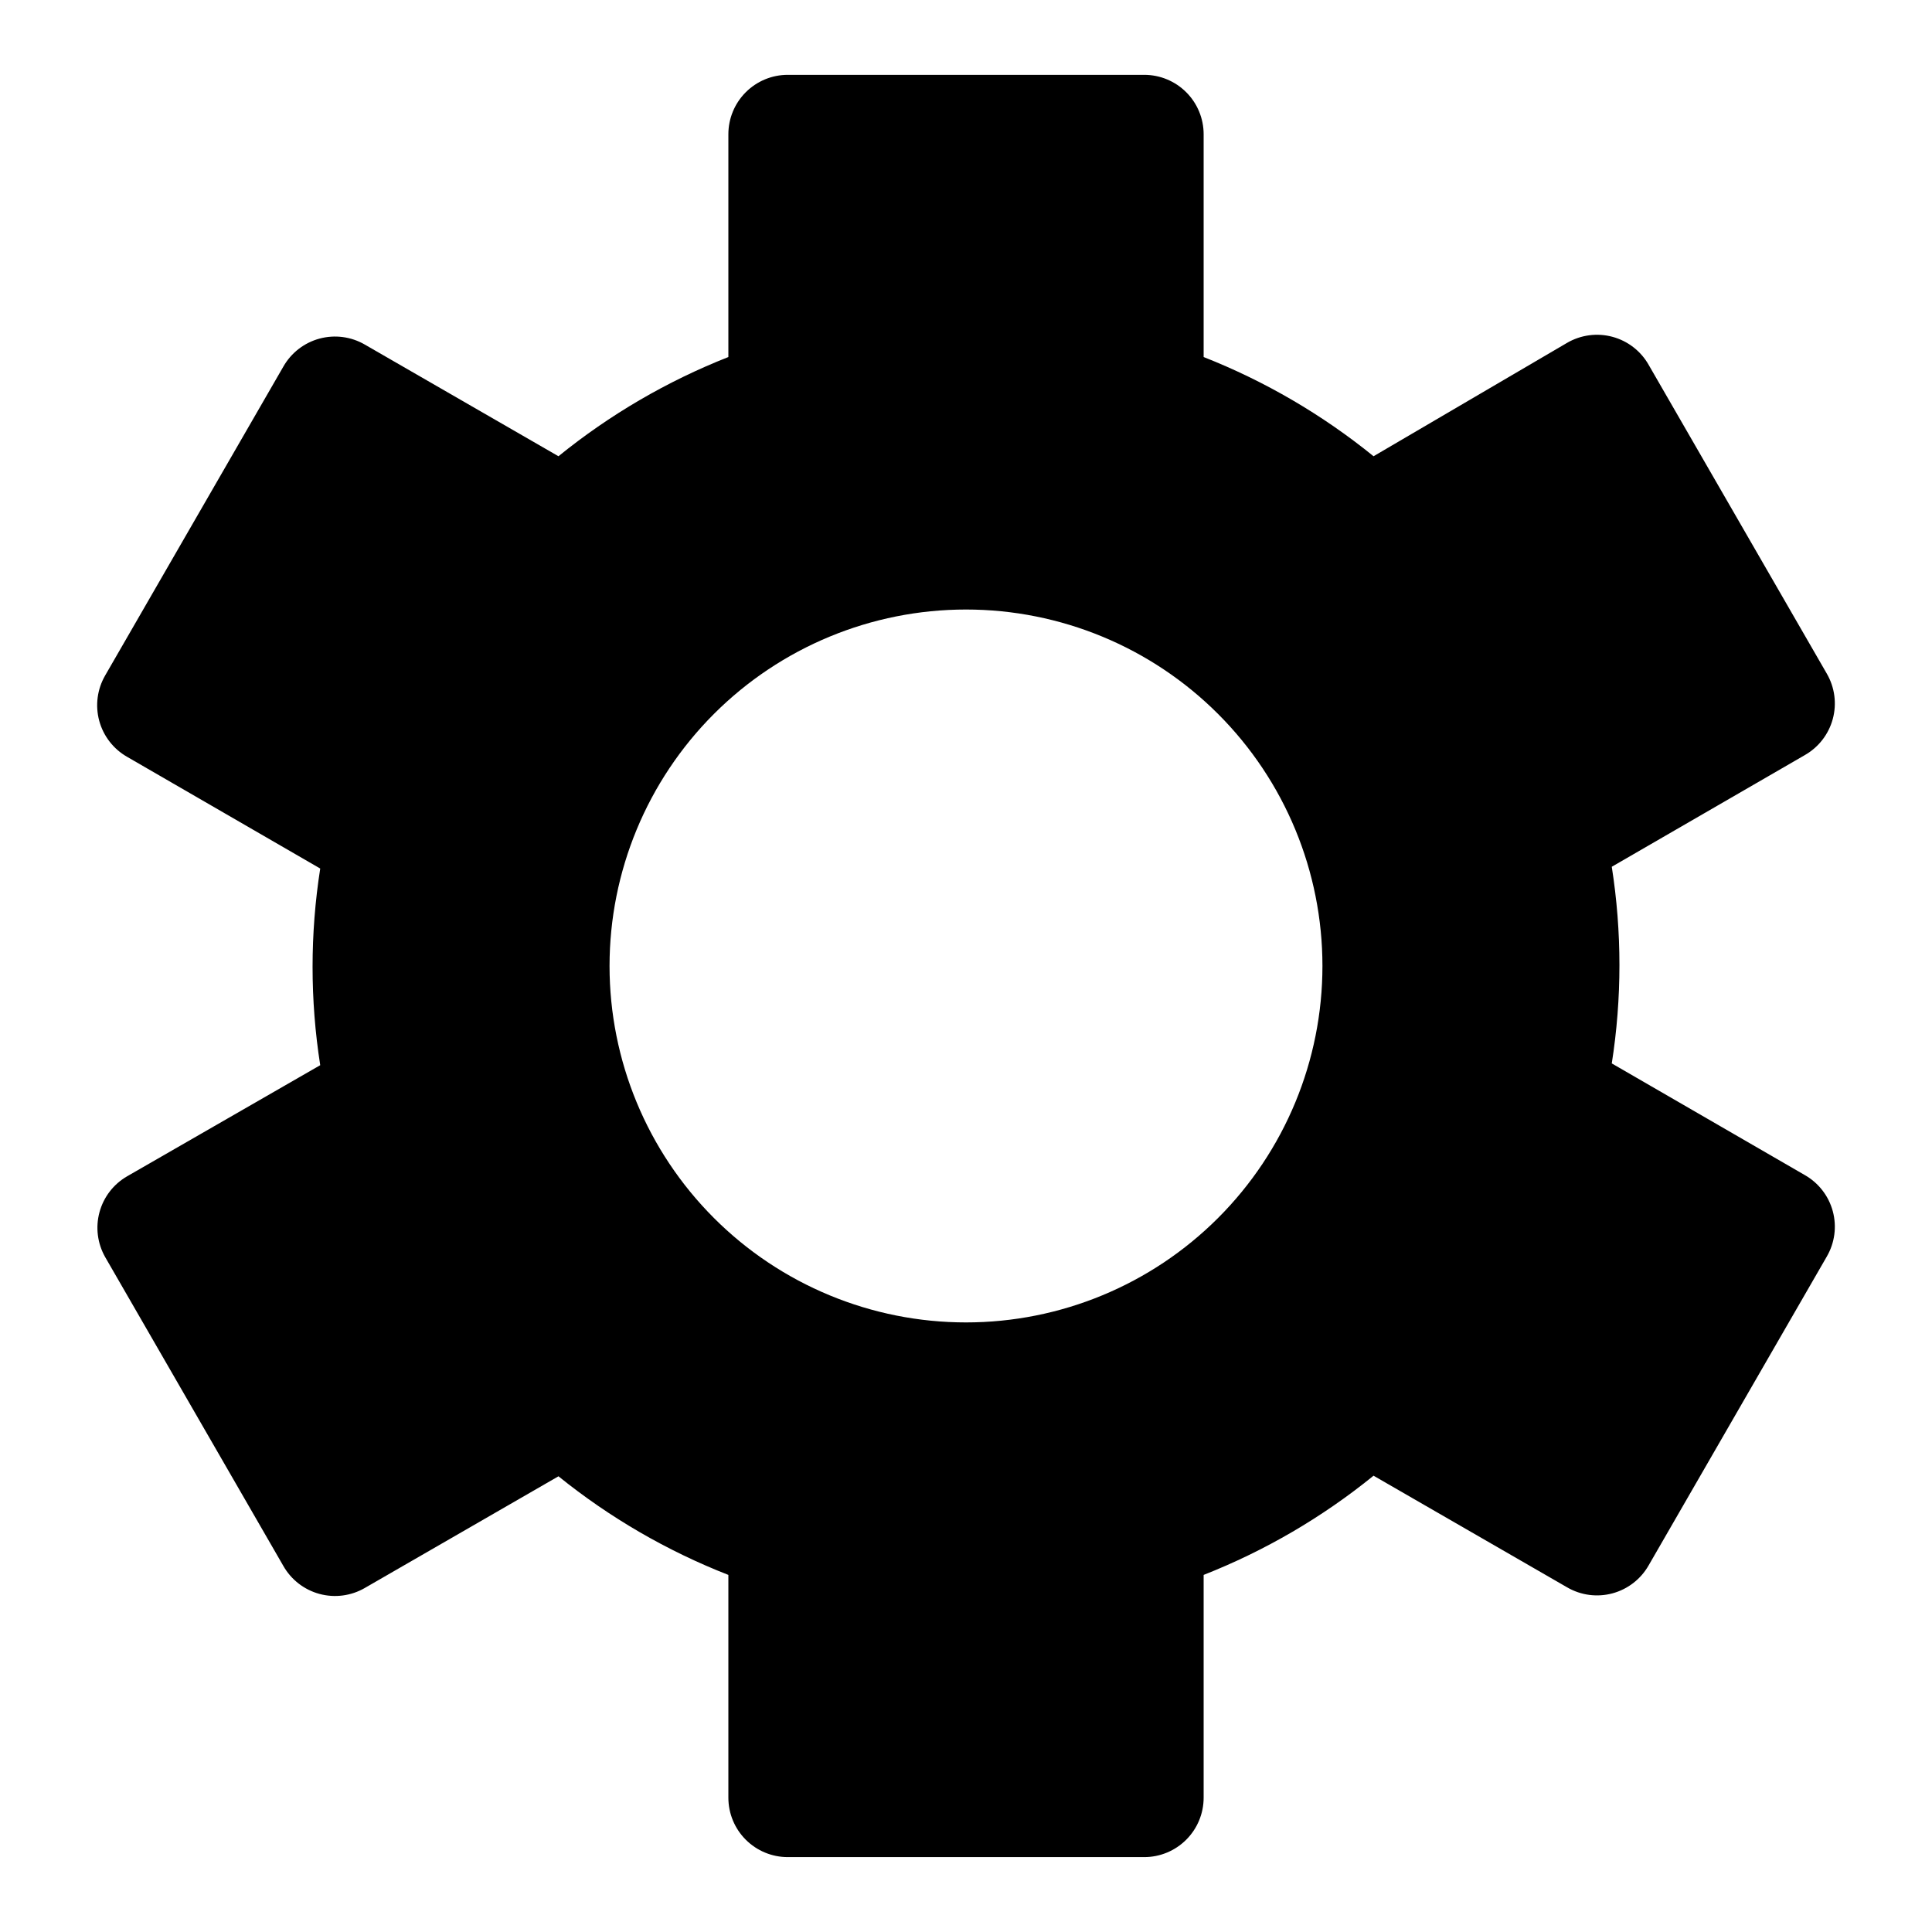 <?xml version="1.0" encoding="UTF-8"?>
<!-- Uploaded to: ICON Repo, www.svgrepo.com, Generator: ICON Repo Mixer Tools -->
<svg fill="#000000" width="800px" height="800px" version="1.1" viewBox="144 144 512 512" xmlns="http://www.w3.org/2000/svg">
 <path d="m171.87 477.14 47.23 81.867c2.078 3.644 5.523 6.309 9.574 7.402s8.367 0.527 11.996-1.574l51.324-29.598 0.004-0.004c13.582 10.965 28.77 19.777 45.027 26.137v59.039c0 4.176 1.656 8.18 4.609 11.133 2.953 2.953 6.957 4.613 11.133 4.613h94.465c4.176 0 8.18-1.66 11.133-4.613s4.613-6.957 4.613-11.133v-59.039c16.266-6.406 31.453-15.273 45.027-26.293l51.324 29.598c3.629 2.106 7.949 2.672 11.996 1.578 4.051-1.094 7.496-3.758 9.574-7.402l47.23-81.867c2.102-3.629 2.672-7.949 1.578-12-1.094-4.047-3.758-7.492-7.402-9.57l-51.168-29.598c2.707-17.266 2.707-34.848 0-52.113l51.168-29.598v-0.004c3.644-2.074 6.309-5.519 7.402-9.57 1.094-4.051 0.523-8.367-1.578-11.996l-47.23-81.867v-0.004c-2.078-3.644-5.523-6.309-9.574-7.402-4.047-1.094-8.367-0.523-11.996 1.578l-51.324 30.07c-13.578-11.016-28.766-19.883-45.027-26.293v-59.039c0-4.176-1.66-8.18-4.613-11.133s-6.957-4.613-11.133-4.613h-94.465c-4.176 0-8.18 1.66-11.133 4.613-2.953 2.953-4.609 6.957-4.609 11.133v59.039c-16.266 6.41-31.453 15.277-45.027 26.293l-51.328-29.598c-3.629-2.102-7.945-2.672-11.996-1.578s-7.496 3.758-9.574 7.402l-47.23 81.867v0.004c-2.102 3.629-2.668 7.945-1.578 11.996 1.094 4.047 3.758 7.496 7.402 9.57l51.168 29.598v0.004c-2.703 17.266-2.703 34.848 0 52.113l-51.168 29.441c-3.602 2.074-6.234 5.492-7.324 9.504-1.094 4.012-0.551 8.289 1.5 11.906zm228.13-171.61c25.051 0 49.078 9.953 66.793 27.668 17.719 17.715 27.668 41.742 27.668 66.797 0 25.051-9.949 49.078-27.668 66.793-17.715 17.719-41.742 27.668-66.793 27.668-25.055 0-49.082-9.949-66.797-27.668-17.715-17.715-27.668-41.742-27.668-66.793 0-25.055 9.953-49.082 27.668-66.797s41.742-27.668 66.797-27.668z"/>
</svg>